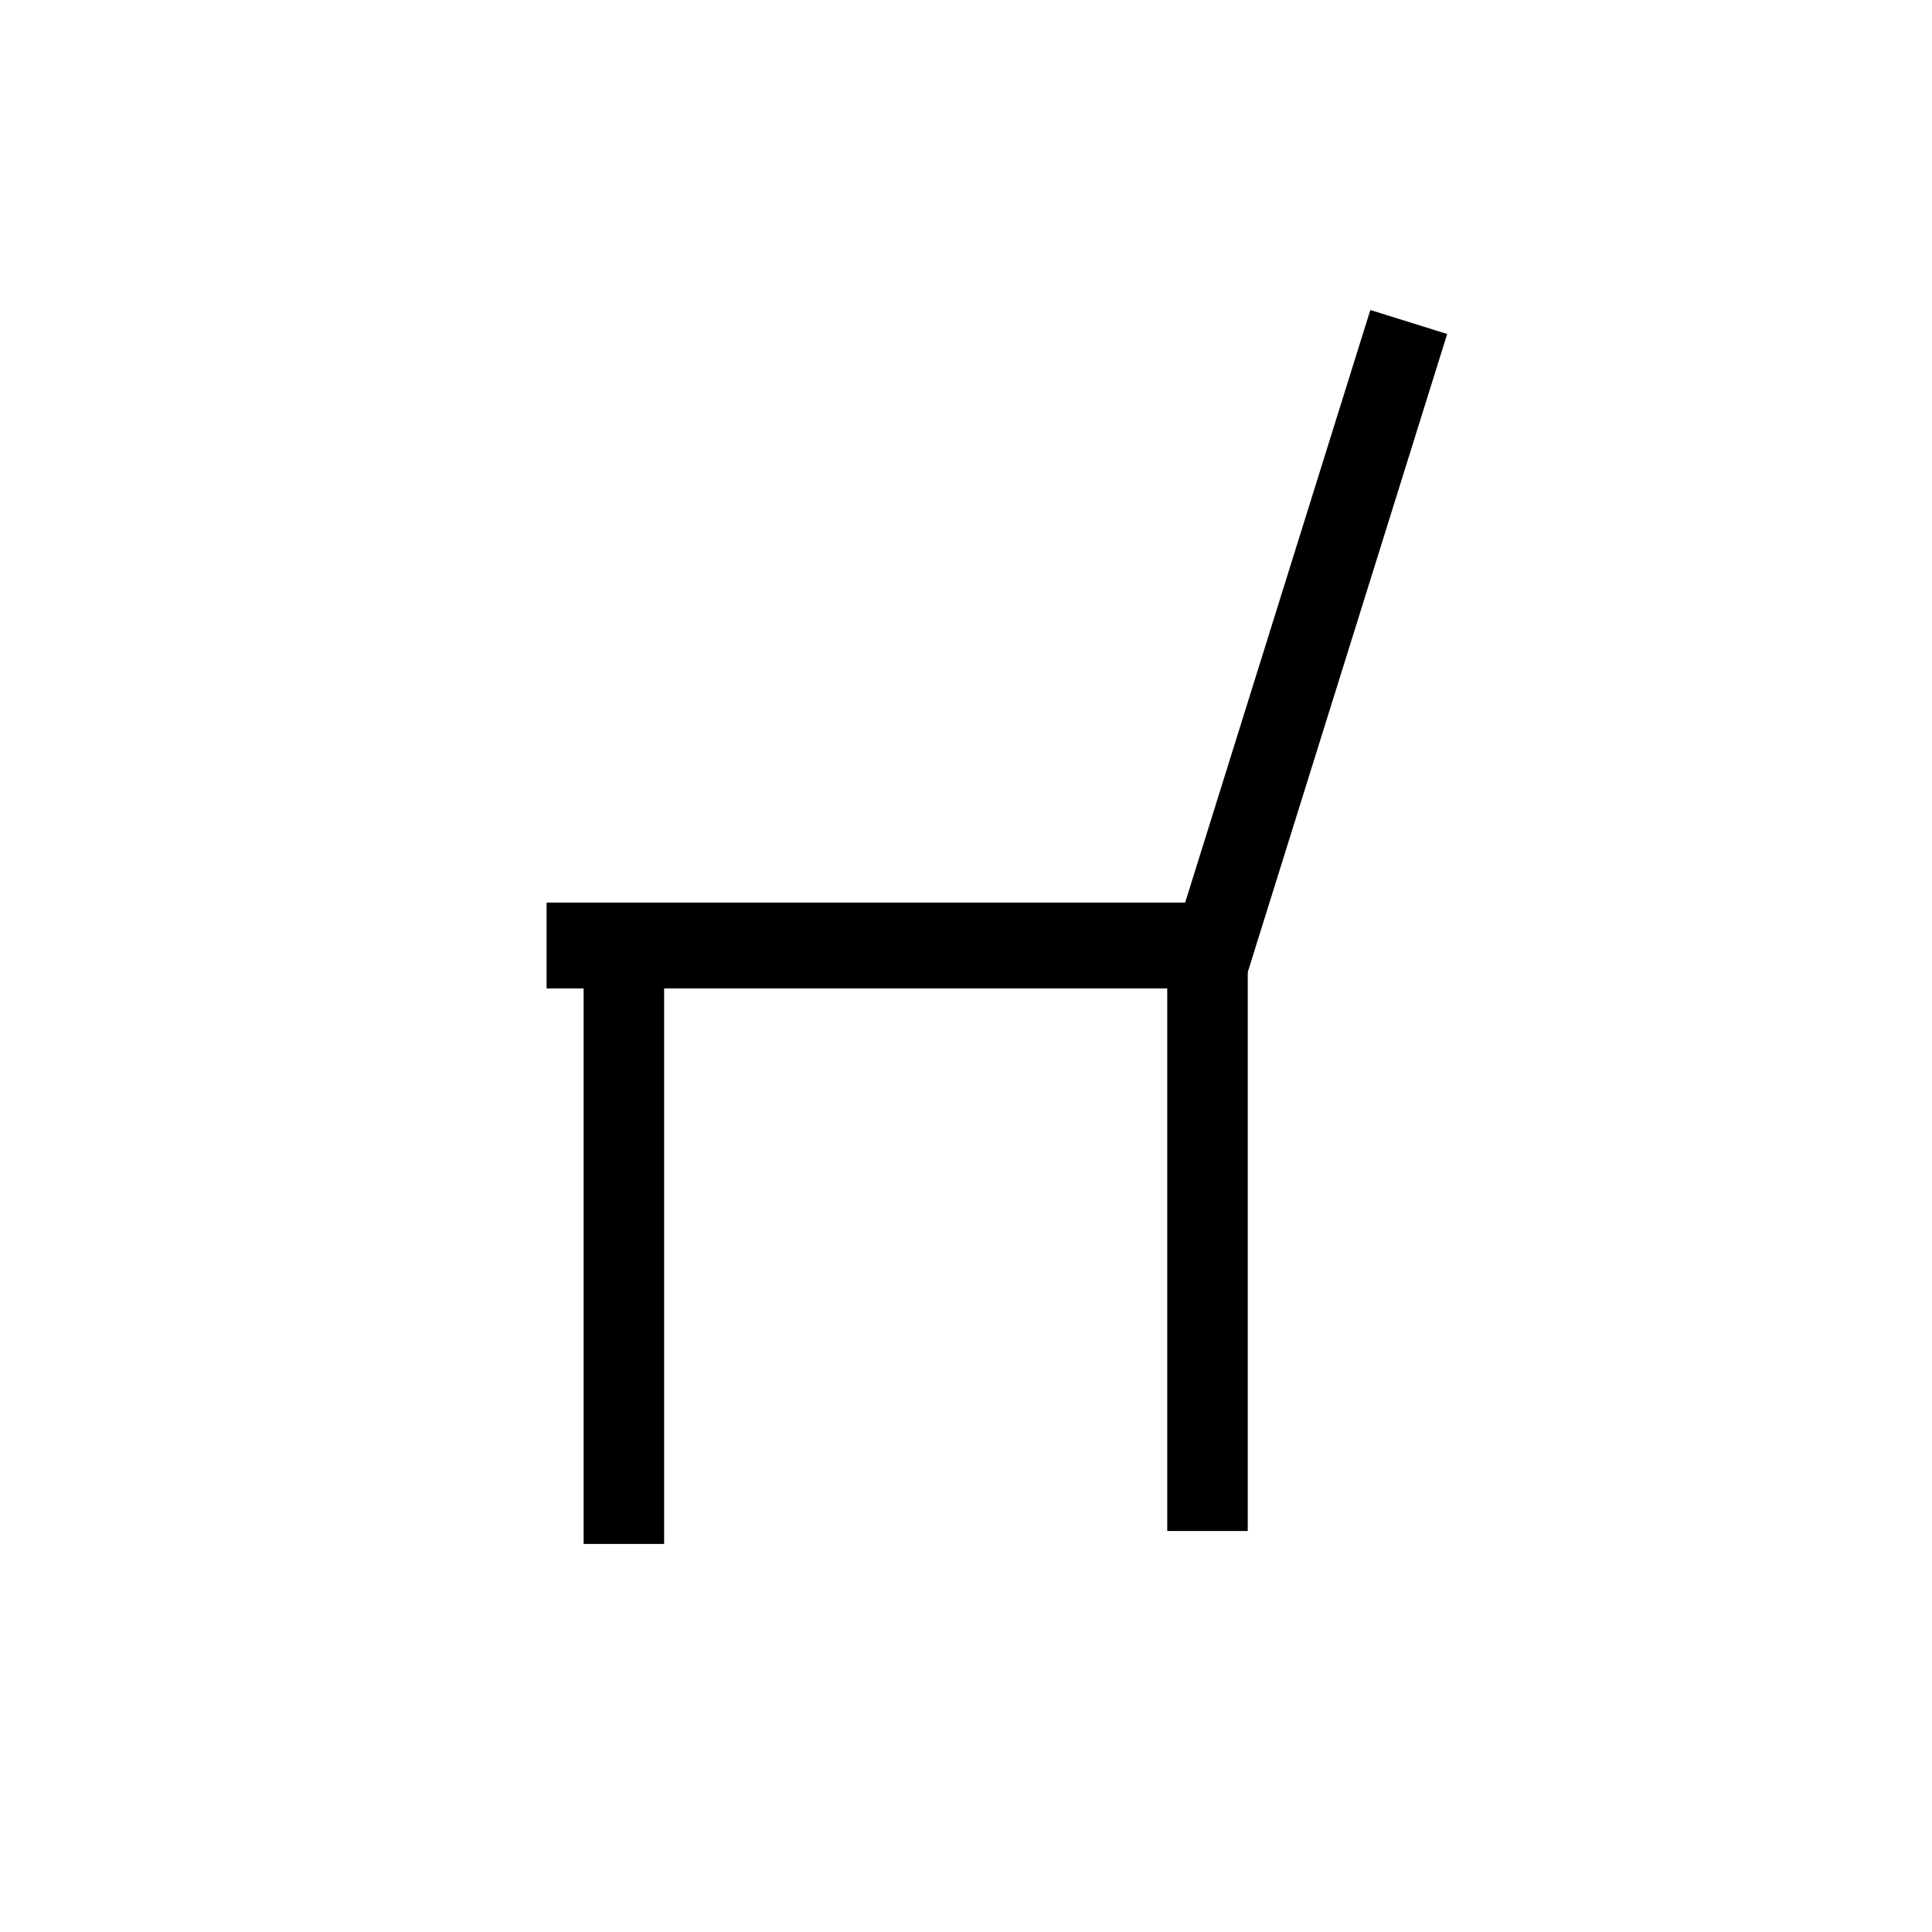<?xml version="1.0" encoding="UTF-8" standalone="no"?>
<!-- Created with Inkscape (http://www.inkscape.org/) -->
<svg
   xmlns:dc="http://purl.org/dc/elements/1.1/"
   xmlns:cc="http://web.resource.org/cc/"
   xmlns:rdf="http://www.w3.org/1999/02/22-rdf-syntax-ns#"
   xmlns:svg="http://www.w3.org/2000/svg"
   xmlns="http://www.w3.org/2000/svg"
   xmlns:sodipodi="http://sodipodi.sourceforge.net/DTD/sodipodi-0.dtd"
   xmlns:inkscape="http://www.inkscape.org/namespaces/inkscape"
   width="48"
   height="48"
   id="svg2"
   sodipodi:version="0.32"
   inkscape:version="0.45.1"
   sodipodi:docbase="/home/ce/Desktop/NavitIcons"
   sodipodi:docname="park_bench.svg"
   inkscape:output_extension="org.inkscape.output.svg.inkscape"
   inkscape:export-filename="/home/ce/Desktop/NavitIcons/bench.png"
   inkscape:export-xdpi="40.180466"
   inkscape:export-ydpi="40.180466"
   version="1.0">
  <defs
     id="defs4" />
  <sodipodi:namedview
     id="base"
     pagecolor="#ffffff"
     bordercolor="#666666"
     borderopacity="1.0"
     gridtolerance="10000"
     guidetolerance="10"
     objecttolerance="10"
     inkscape:pageopacity="0.0"
     inkscape:pageshadow="2"
     inkscape:zoom="11.2"
     inkscape:cx="47.394368"
     inkscape:cy="16.028207"
     inkscape:document-units="px"
     inkscape:current-layer="layer1"
     showgrid="true"
     inkscape:window-width="1680"
     inkscape:window-height="968"
     inkscape:window-x="0"
     inkscape:window-y="25"
     width="48px"
     height="48px" />
  <g
     inkscape:label="Layer 1"
     inkscape:groupmode="layer"
     id="layer1">
    <g
       id="g3206"
       transform="translate(-200,-309.362)">
      <path
         sodipodi:nodetypes="cc"
         id="path2172"
         d="M 230,332.541 L 230,347.399"
         style="fill:none;fill-rule:evenodd;stroke:#000000;stroke-width:2;stroke-linecap:butt;stroke-linejoin:miter;stroke-miterlimit:4;stroke-dasharray:none;stroke-opacity:1" />
      <path
         sodipodi:nodetypes="ccc"
         id="rect2194"
         d="M 230.42,332.853 L 213.58,332.853 L 230.42,332.853 z "
         style="fill:#000000;fill-opacity:1;stroke:#000000;stroke-width:2.134;stroke-miterlimit:4;stroke-dasharray:none;stroke-opacity:1" />
      <path
         sodipodi:nodetypes="cc"
         id="path3202"
         d="M 215.5,332.862 L 215.5,347.721"
         style="fill:none;fill-rule:evenodd;stroke:#000000;stroke-width:2;stroke-linecap:butt;stroke-linejoin:miter;stroke-miterlimit:4;stroke-dasharray:none;stroke-opacity:1" />
      <path
         id="path3204"
         d="M 230,333.362 C 235,317.362 235,317.362 235,317.362"
         style="fill:none;fill-rule:evenodd;stroke:#000000;stroke-width:2;stroke-linecap:butt;stroke-linejoin:miter;stroke-miterlimit:4;stroke-dasharray:none;stroke-opacity:1" />
    </g>
  </g>
</svg>
